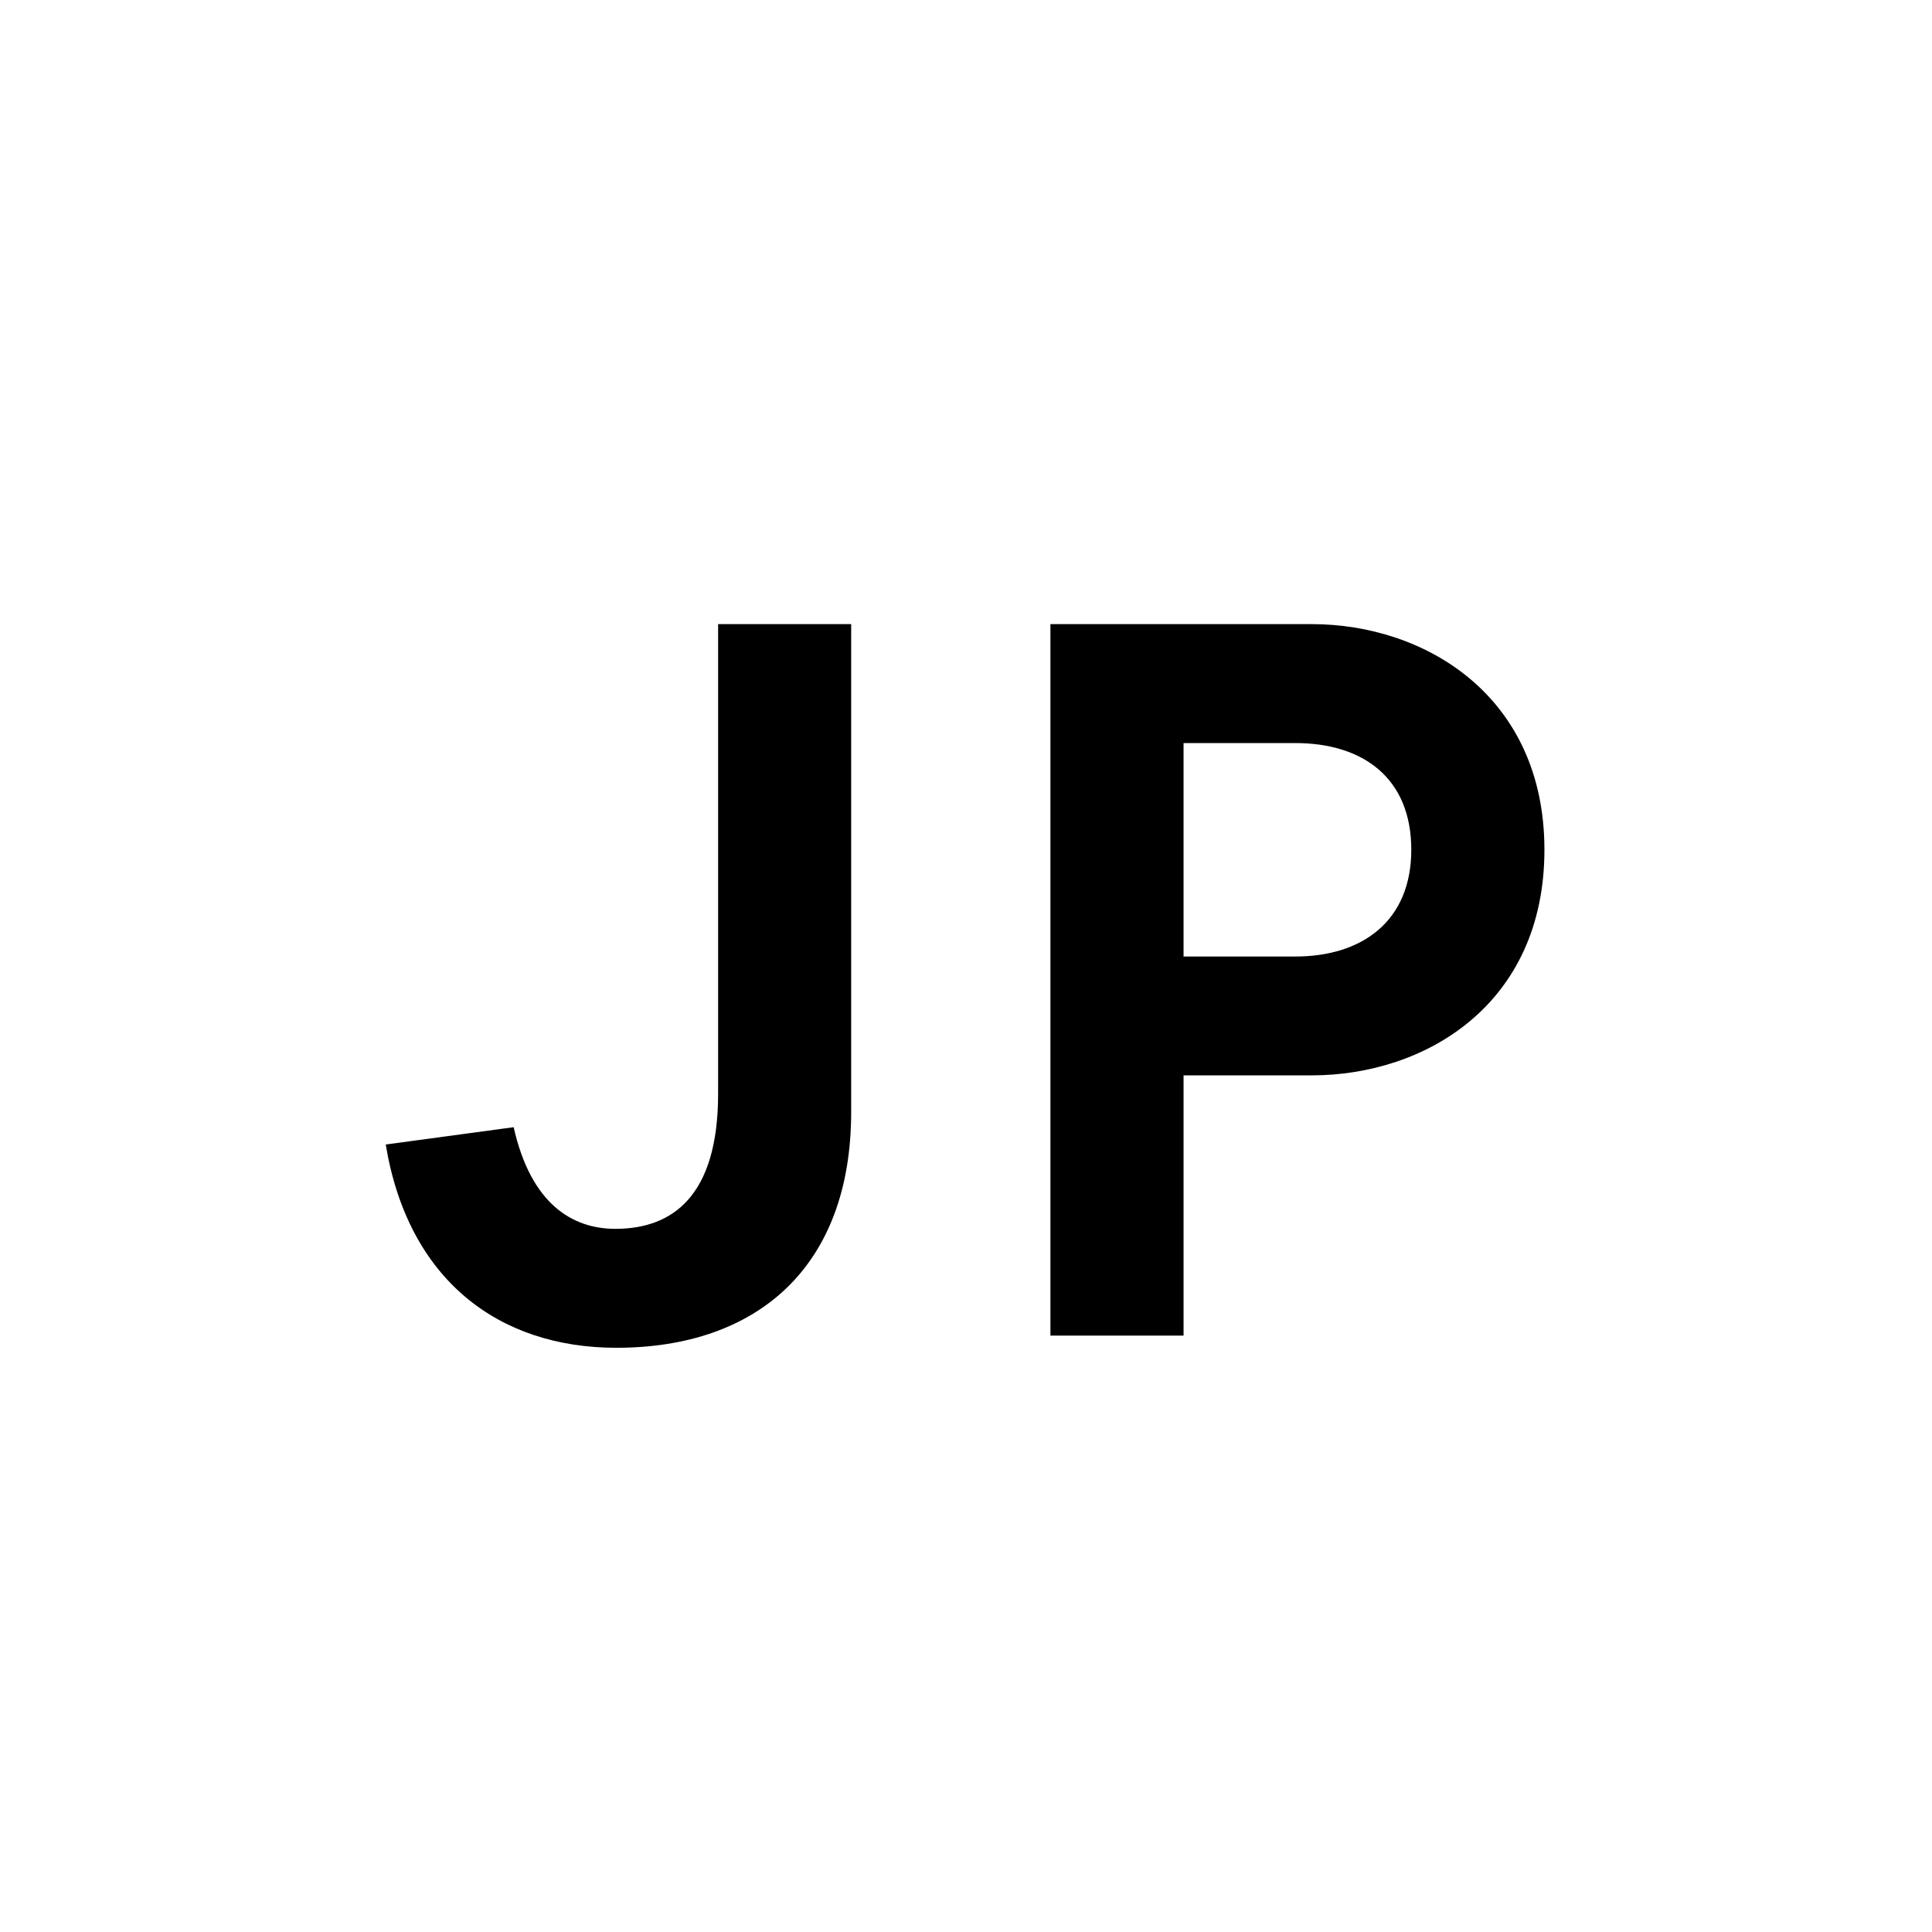<?xml version="1.0" encoding="utf-8"?>
<!-- Generator: Adobe Illustrator 15.0.2, SVG Export Plug-In  -->
<!DOCTYPE svg PUBLIC "-//W3C//DTD SVG 1.1//EN" "http://www.w3.org/Graphics/SVG/1.1/DTD/svg11.dtd">
<svg version="1.1"
	 xmlns="http://www.w3.org/2000/svg" xmlns:xlink="http://www.w3.org/1999/xlink" xmlns:a="http://ns.adobe.com/AdobeSVGViewerExtensions/3.0/"
	 x="0px" y="0px" width="23px" height="23px" viewBox="1190 355 23 23" overflow="visible" enable-background="new 1190 355 23 23"
	 xml:space="preserve">
<defs>
</defs>
<rect x="24" y="24" fill="#141E1E" width="1252" height="716"/>
<rect x="1190" y="355" fill="#5975C2" width="23" height="23"/>
<g>
	<defs>
		<rect id="SVGID_1_" width="1300" height="764"/>
	</defs>
	<clipPath id="SVGID_2_">
		<use xlink:href="#SVGID_1_"  overflow="visible"/>
	</clipPath>
	<path clip-path="url(#SVGID_2_)" fill="#FFFFFF" d="M1256.549,362.43h1.584v5.808c0,1.839-1.112,2.807-2.795,2.807
		c-1.403,0-2.48-0.81-2.746-2.42l1.523-0.206c0.207,0.92,0.703,1.21,1.211,1.21c0.678,0,1.223-0.387,1.223-1.609V362.43z"/>
	<path clip-path="url(#SVGID_2_)" fill="#FFFFFF" d="M1262.09,367.802v3.098h-1.585v-8.47h3.11c1.354,0,2.771,0.859,2.771,2.686
		c0,1.839-1.416,2.686-2.771,2.686H1262.09z M1263.421,366.387c0.799,0,1.38-0.424,1.38-1.271c0-0.859-0.581-1.27-1.38-1.27h-1.331
		v2.541H1263.421z"/>
	<rect x="1182" y="346" clip-path="url(#SVGID_2_)" fill="#FFFFFF" width="36" height="72"/>
	<rect x="1190" y="386" clip-path="url(#SVGID_2_)" fill="#5975C2" width="23" height="23"/>
	<polygon clip-path="url(#SVGID_2_)" fill="#FFFFFF" points="1194.84,393.43 1200.2,393.43 1200.2,394.833 1196.425,394.833 
		1196.425,396.842 1199.704,396.842 1199.704,398.245 1196.425,398.245 1196.425,400.496 1200.2,400.496 1200.2,401.899 
		1194.84,401.899 	"/>
	<polygon clip-path="url(#SVGID_2_)" fill="#FFFFFF" points="1204.108,396.357 1204.108,401.899 1202.523,401.899 1202.523,393.43 
		1203.951,393.43 1207.267,398.972 1207.267,393.43 1208.852,393.43 1208.852,401.899 1207.424,401.899 	"/>
	<path clip-path="url(#SVGID_2_)" d="M1198.549,362.43h1.584v5.808c0,1.839-1.112,2.807-2.795,2.807c-1.403,0-2.48-0.81-2.746-2.42
		l1.523-0.206c0.207,0.92,0.703,1.21,1.211,1.21c0.678,0,1.223-0.387,1.223-1.609V362.43z"/>
	<path clip-path="url(#SVGID_2_)" d="M1204.09,367.802v3.098h-1.585v-8.47h3.11c1.354,0,2.771,0.859,2.771,2.686
		c0,1.839-1.416,2.686-2.771,2.686H1204.09z M1205.421,366.387c0.799,0,1.38-0.424,1.38-1.271c0-0.859-0.581-1.27-1.38-1.27h-1.331
		v2.541H1205.421z"/>
</g>
<rect id="_x3C_スライス_x3E__5_" x="1190" y="355" fill="none" width="23" height="23"/>
</svg>
